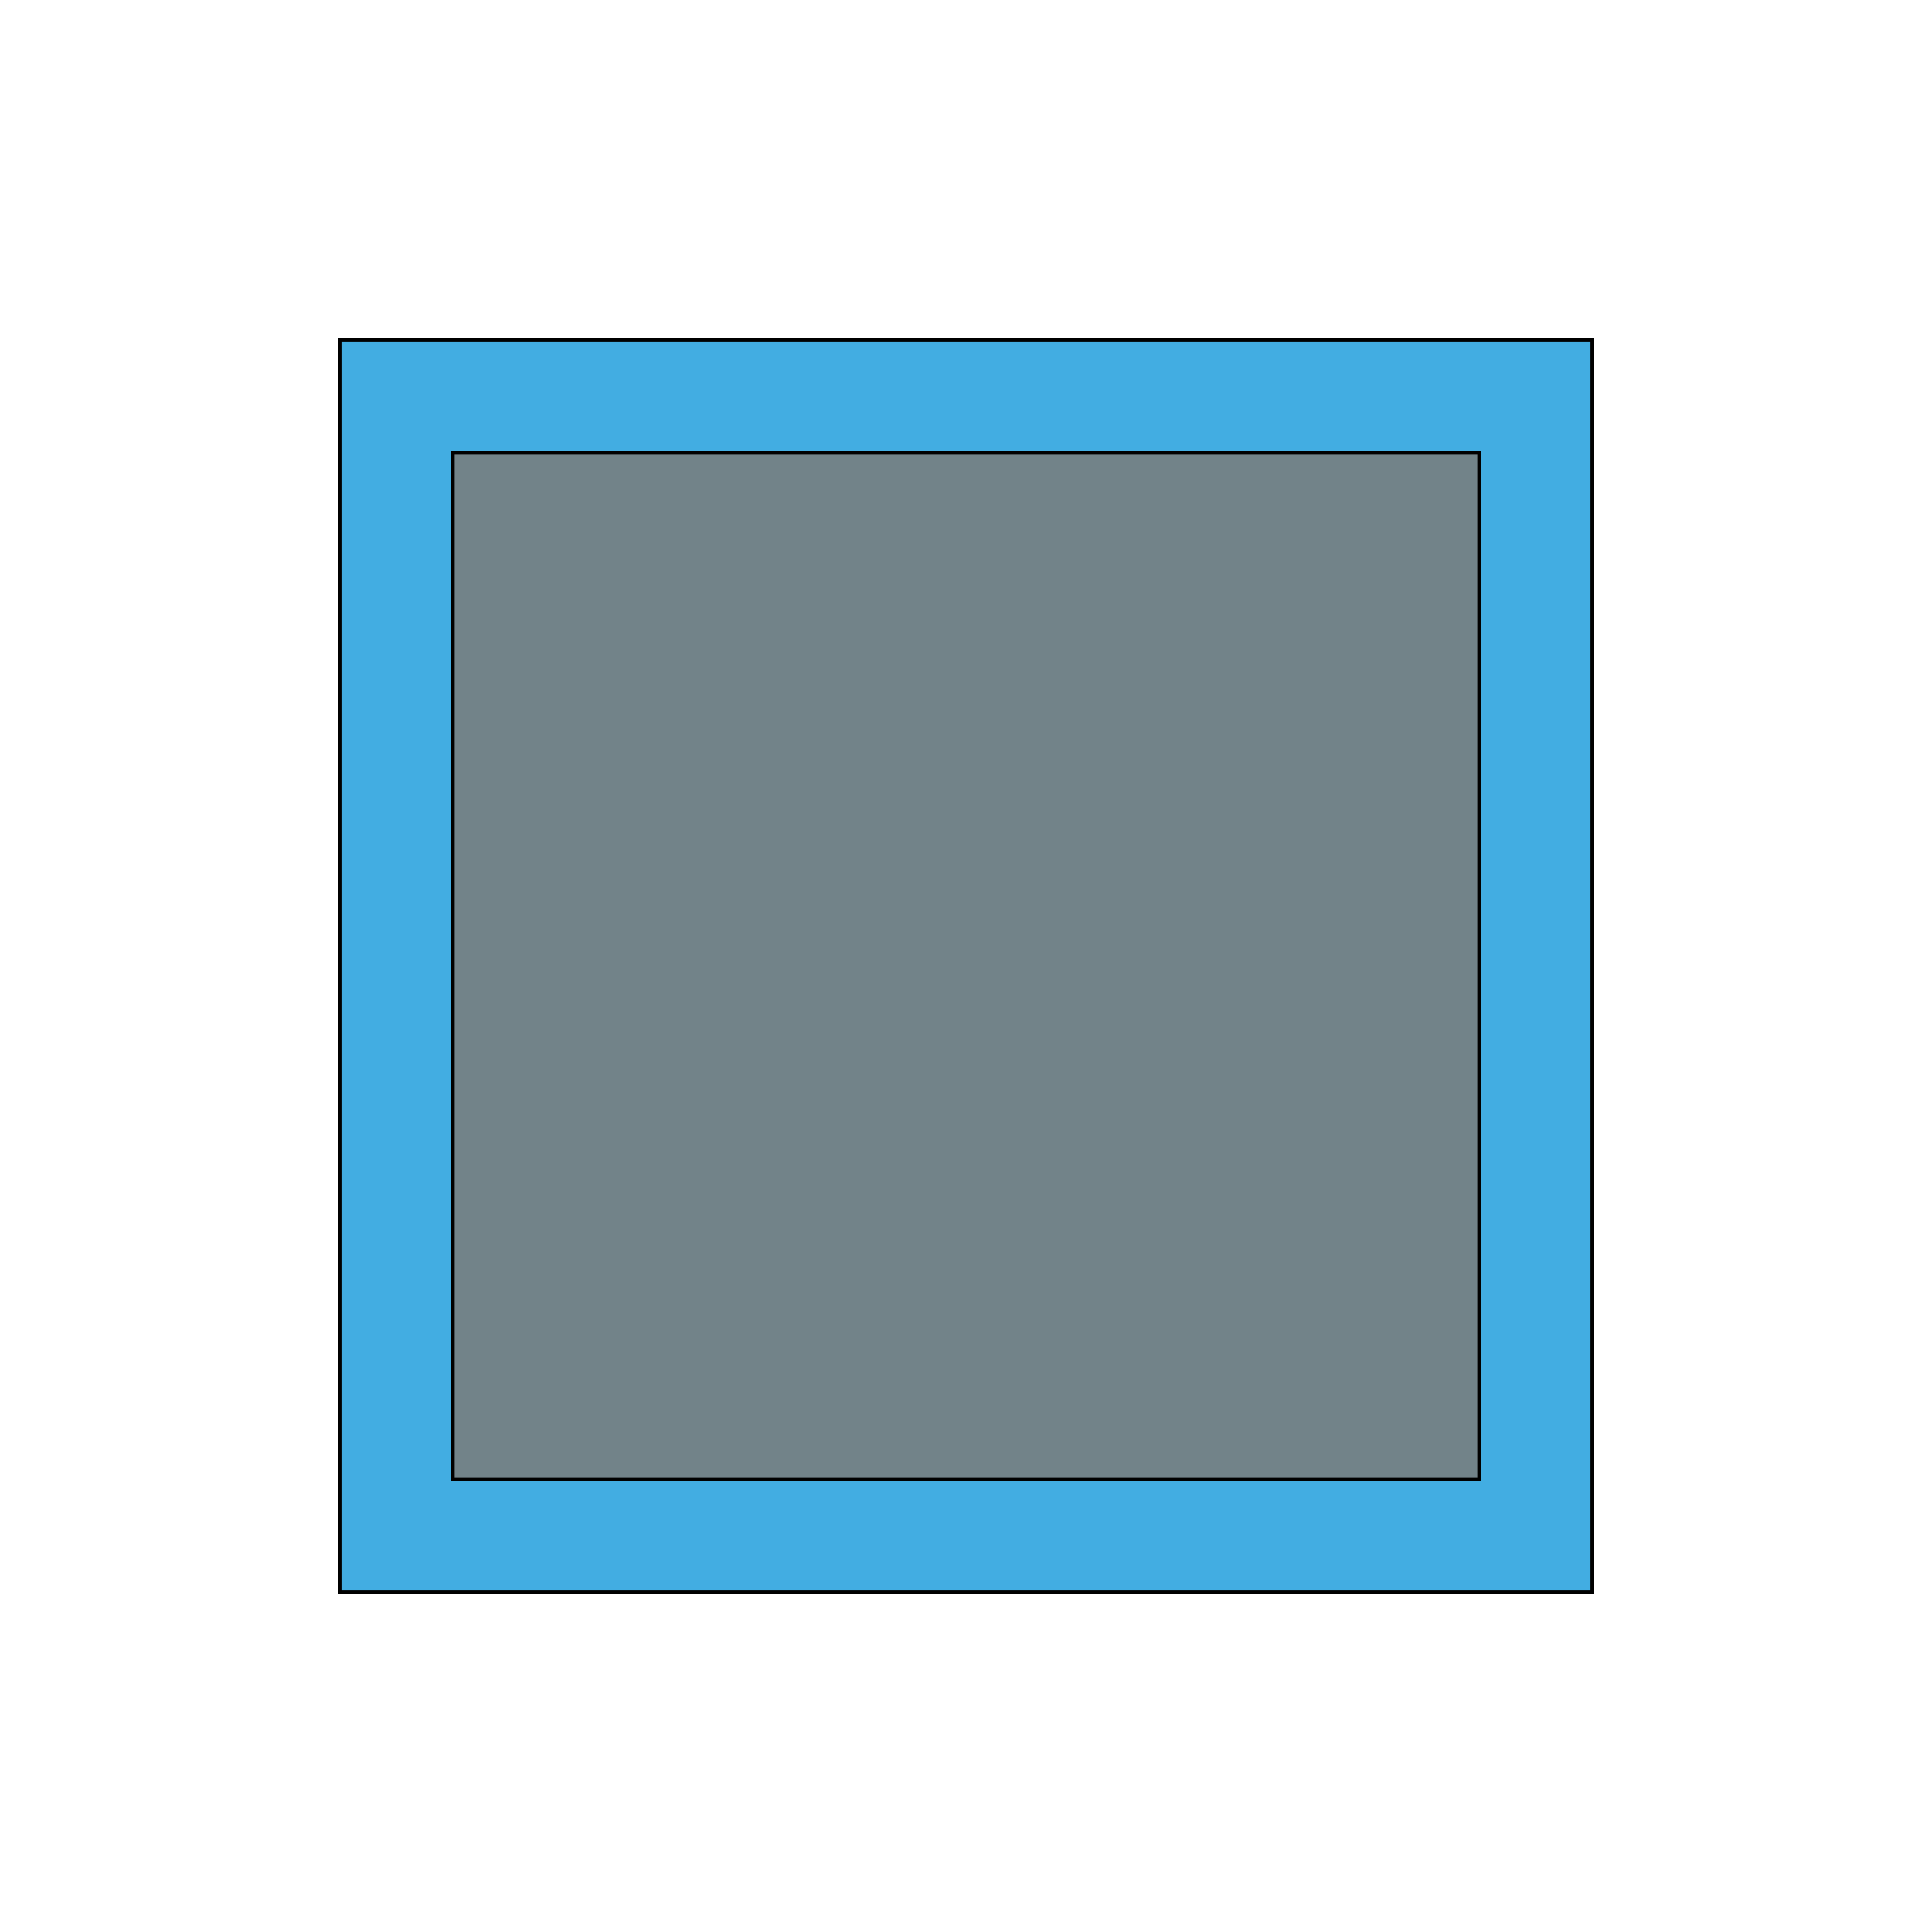<svg id="th_the_control-stop" width="100%" height="100%" xmlns="http://www.w3.org/2000/svg" version="1.1" xmlns:xlink="http://www.w3.org/1999/xlink" xmlns:svgjs="http://svgjs.com/svgjs" preserveAspectRatio="xMidYMin slice" data-uid="the_control-stop" data-keyword="the_control-stop" viewBox="0 0 512 512" data-colors="[&quot;#42ade2&quot;,&quot;#728389&quot;]"><defs id="SvgjsDefs58941"></defs><path id="th_the_control-stop_0" d="M90 90L90 422L422 422L422 90Z " fill-rule="evenodd" fill="#42ade2" stroke-width="1" stroke="#000000"></path><path id="th_the_control-stop_1" d="M392 392L120 392L120 120L392 120Z " fill-rule="evenodd" fill="#728389" stroke-width="1" stroke="#000000"></path></svg>